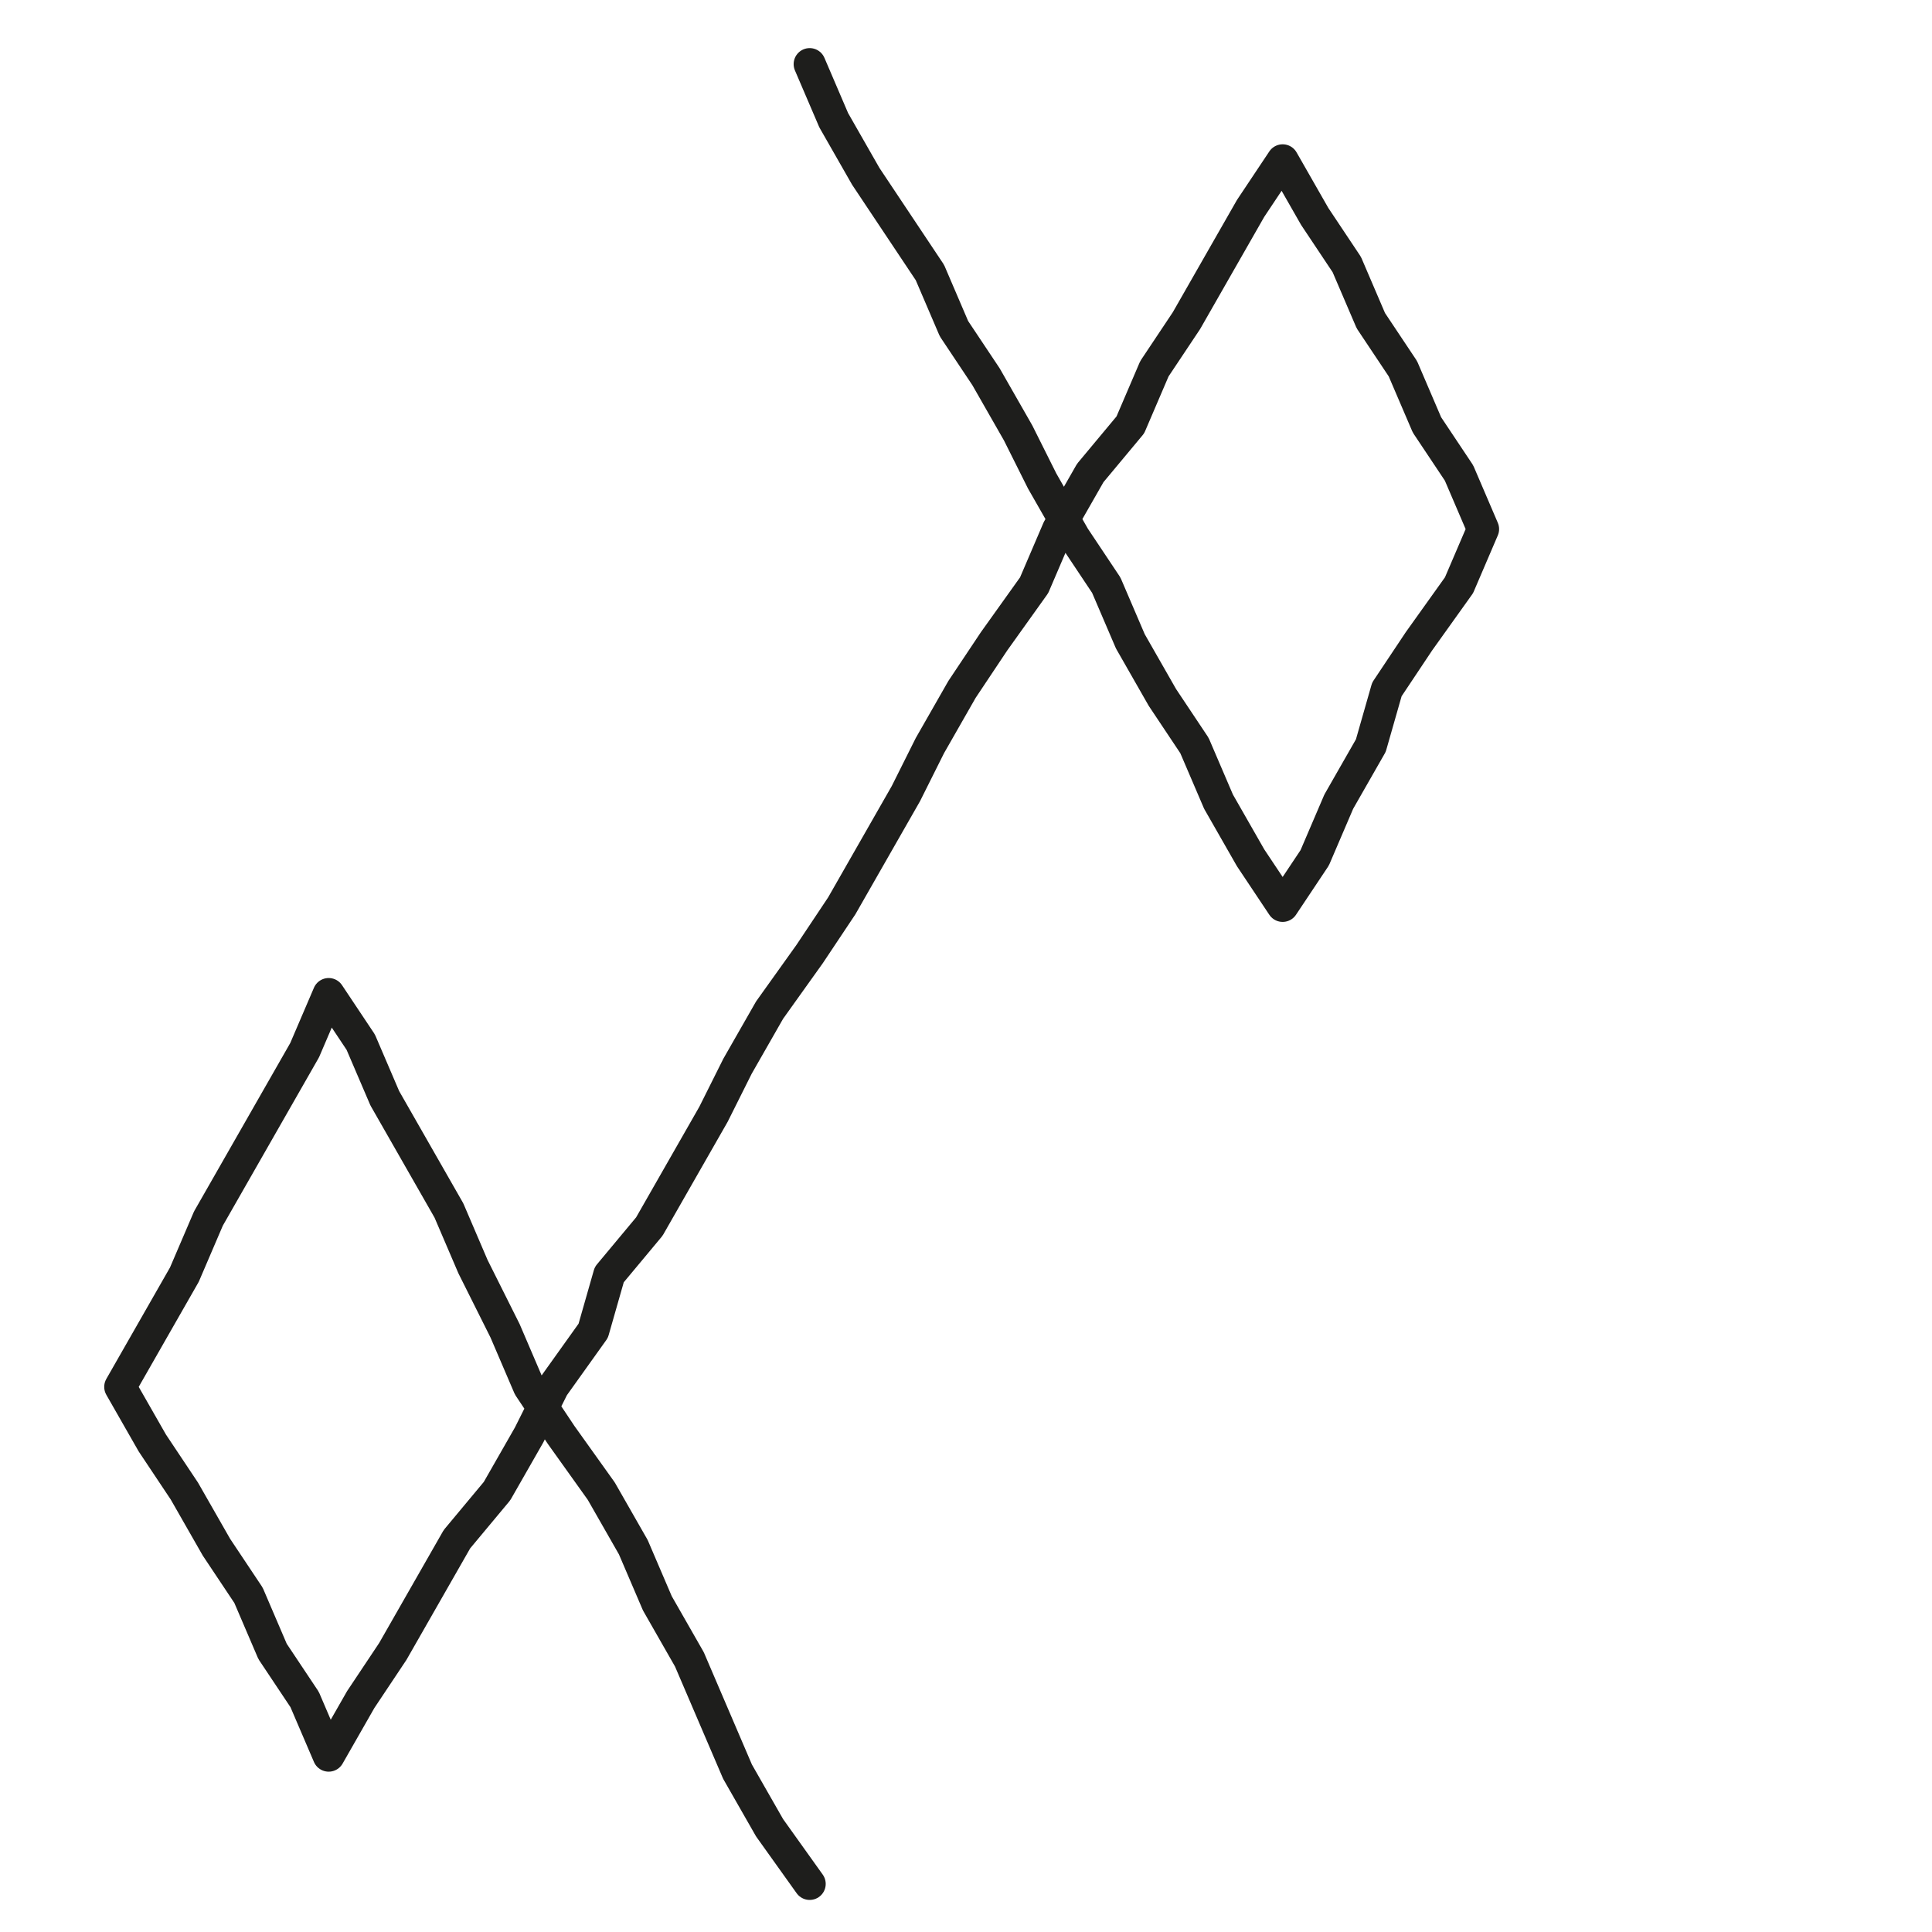 <?xml version="1.0" encoding="utf-8"?>
<!-- Generator: Adobe Illustrator 24.1.2, SVG Export Plug-In . SVG Version: 6.00 Build 0)  -->
<svg version="1.1" id="Ebene_1" xmlns="http://www.w3.org/2000/svg" xmlns:xlink="http://www.w3.org/1999/xlink" x="0px" y="0px"
	 viewBox="0 0 24.1 24.1" style="enable-background:new 0 0 24.1 24.1;" xml:space="preserve">
<style type="text/css">
	.st0{fill:none;stroke:#1E1E1C;stroke-width:0.4;stroke-linecap:round;stroke-linejoin:round;stroke-miterlimit:10;}
</style>
<g>
	<polyline class="st0" points="10.1,0.8 10.1,0.8 10.4,1.5 10.8,2.2 11.2,2.8 11.6,3.4 11.9,4.1 12.3,4.7 12.7,5.4 13,6 13.4,6.7 
		13.8,7.3 14.1,8 14.5,8.7 14.9,9.3 15.2,10 15.6,10.7 16,11.3 16.4,10.7 16.7,10 17.1,9.3 17.3,8.6 17.7,8 18.2,7.3 18.5,6.6 
		18.2,5.9 17.8,5.3 17.5,4.6 17.1,4 16.8,3.3 16.4,2.7 16,2 15.6,2.6 15.2,3.3 14.8,4 14.4,4.6 14.1,5.3 13.6,5.9 13.2,6.6 
		12.9,7.3 12.4,8 12,8.6 11.6,9.3 11.3,9.9 10.9,10.6 10.5,11.3 10.1,11.9 9.6,12.6 9.2,13.3 8.9,13.9 8.5,14.6 8.1,15.3 7.6,15.9 
		7.4,16.6 6.9,17.3 6.6,17.9 6.2,18.6 5.7,19.2 5.3,19.9 4.9,20.6 4.5,21.2 4.1,21.9 3.8,21.2 3.4,20.6 3.1,19.9 2.7,19.3 2.3,18.6 
		1.9,18 1.5,17.3 1.9,16.6 2.3,15.9 2.6,15.2 3,14.5 3.4,13.8 3.8,13.1 4.1,12.4 4.5,13 4.8,13.7 5.2,14.4 5.6,15.1 5.9,15.8 
		6.3,16.6 6.6,17.3 7,17.9 7.5,18.6 7.9,19.3 8.2,20 8.6,20.7 8.9,21.4 9.2,22.1 9.6,22.8 10.1,23.5 10.1,23.5 	"/>
</g>
</svg>
